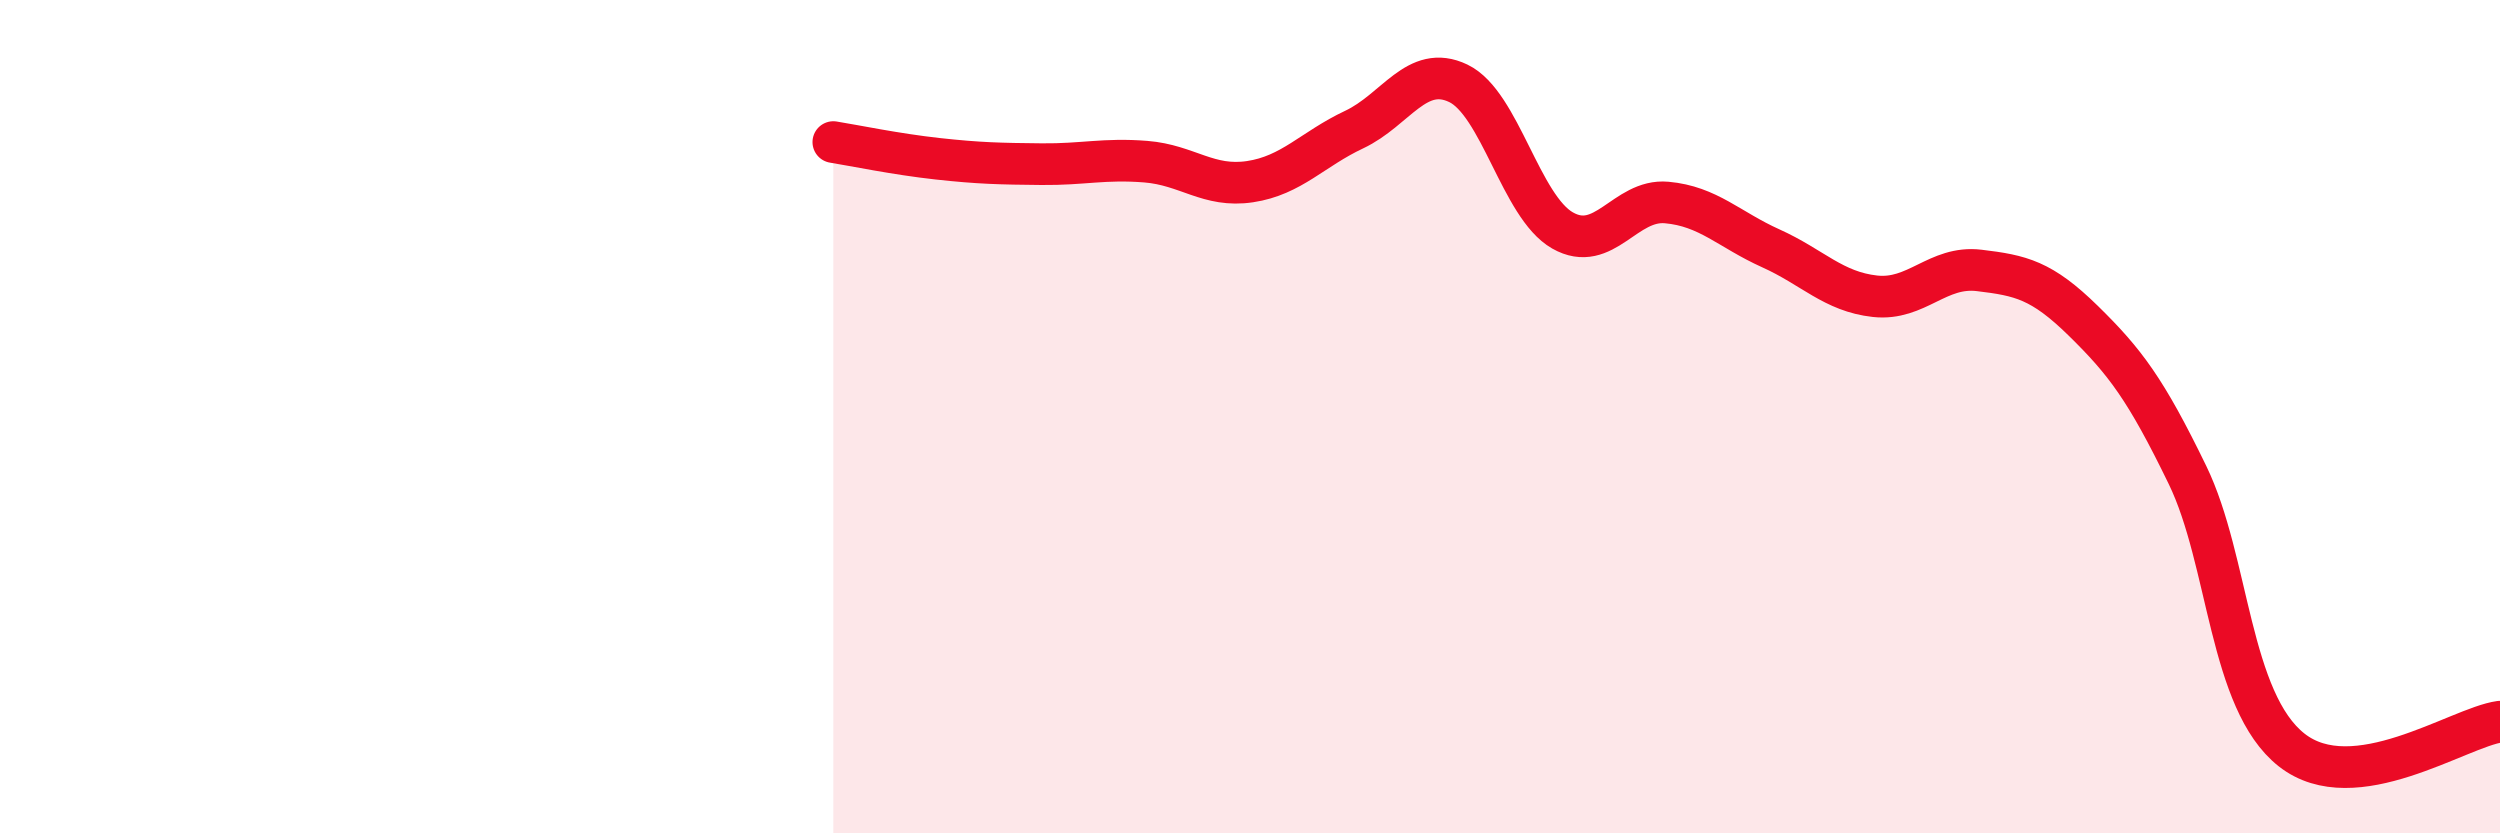 
    <svg width="60" height="20" viewBox="0 0 60 20" xmlns="http://www.w3.org/2000/svg">
      <path
        d="M 20,3.41 C 20.5,3.49 21.5,3.7 22.5,3.81 C 23.5,3.92 24,3.93 25,3.94 C 26,3.95 26.5,3.8 27.5,3.88 C 28.5,3.96 29,4.51 30,4.36 C 31,4.21 31.5,3.58 32.5,3.11 C 33.5,2.64 34,1.52 35,2 C 36,2.48 36.5,4.96 37.5,5.53 C 38.5,6.1 39,4.77 40,4.86 C 41,4.95 41.5,5.51 42.5,5.96 C 43.5,6.41 44,7 45,7.11 C 46,7.22 46.5,6.37 47.5,6.49 C 48.5,6.61 49,6.72 50,7.7 C 51,8.68 51.5,9.34 52.5,11.4 C 53.5,13.46 53.5,16.82 55,18 C 56.5,19.18 59,17.46 60,17.32L60 20L20 20Z"
        fill="#EB0A25"
        opacity="0.1"
        stroke-linecap="round"
        stroke-linejoin="round"
      />
      <path
        d="M 20,3.41 C 20.5,3.49 21.5,3.7 22.5,3.81 C 23.5,3.92 24,3.93 25,3.94 C 26,3.95 26.5,3.8 27.5,3.88 C 28.5,3.96 29,4.51 30,4.36 C 31,4.21 31.5,3.58 32.5,3.11 C 33.5,2.64 34,1.52 35,2 C 36,2.48 36.5,4.96 37.5,5.53 C 38.5,6.1 39,4.77 40,4.86 C 41,4.95 41.5,5.51 42.5,5.96 C 43.5,6.41 44,7 45,7.11 C 46,7.22 46.5,6.37 47.5,6.49 C 48.5,6.61 49,6.72 50,7.7 C 51,8.68 51.5,9.34 52.5,11.4 C 53.5,13.46 53.5,16.82 55,18 C 56.5,19.18 59,17.46 60,17.32"
        stroke="#EB0A25"
        stroke-width="1"
        fill="none"
        stroke-linecap="round"
        stroke-linejoin="round"
      />
    </svg>
  